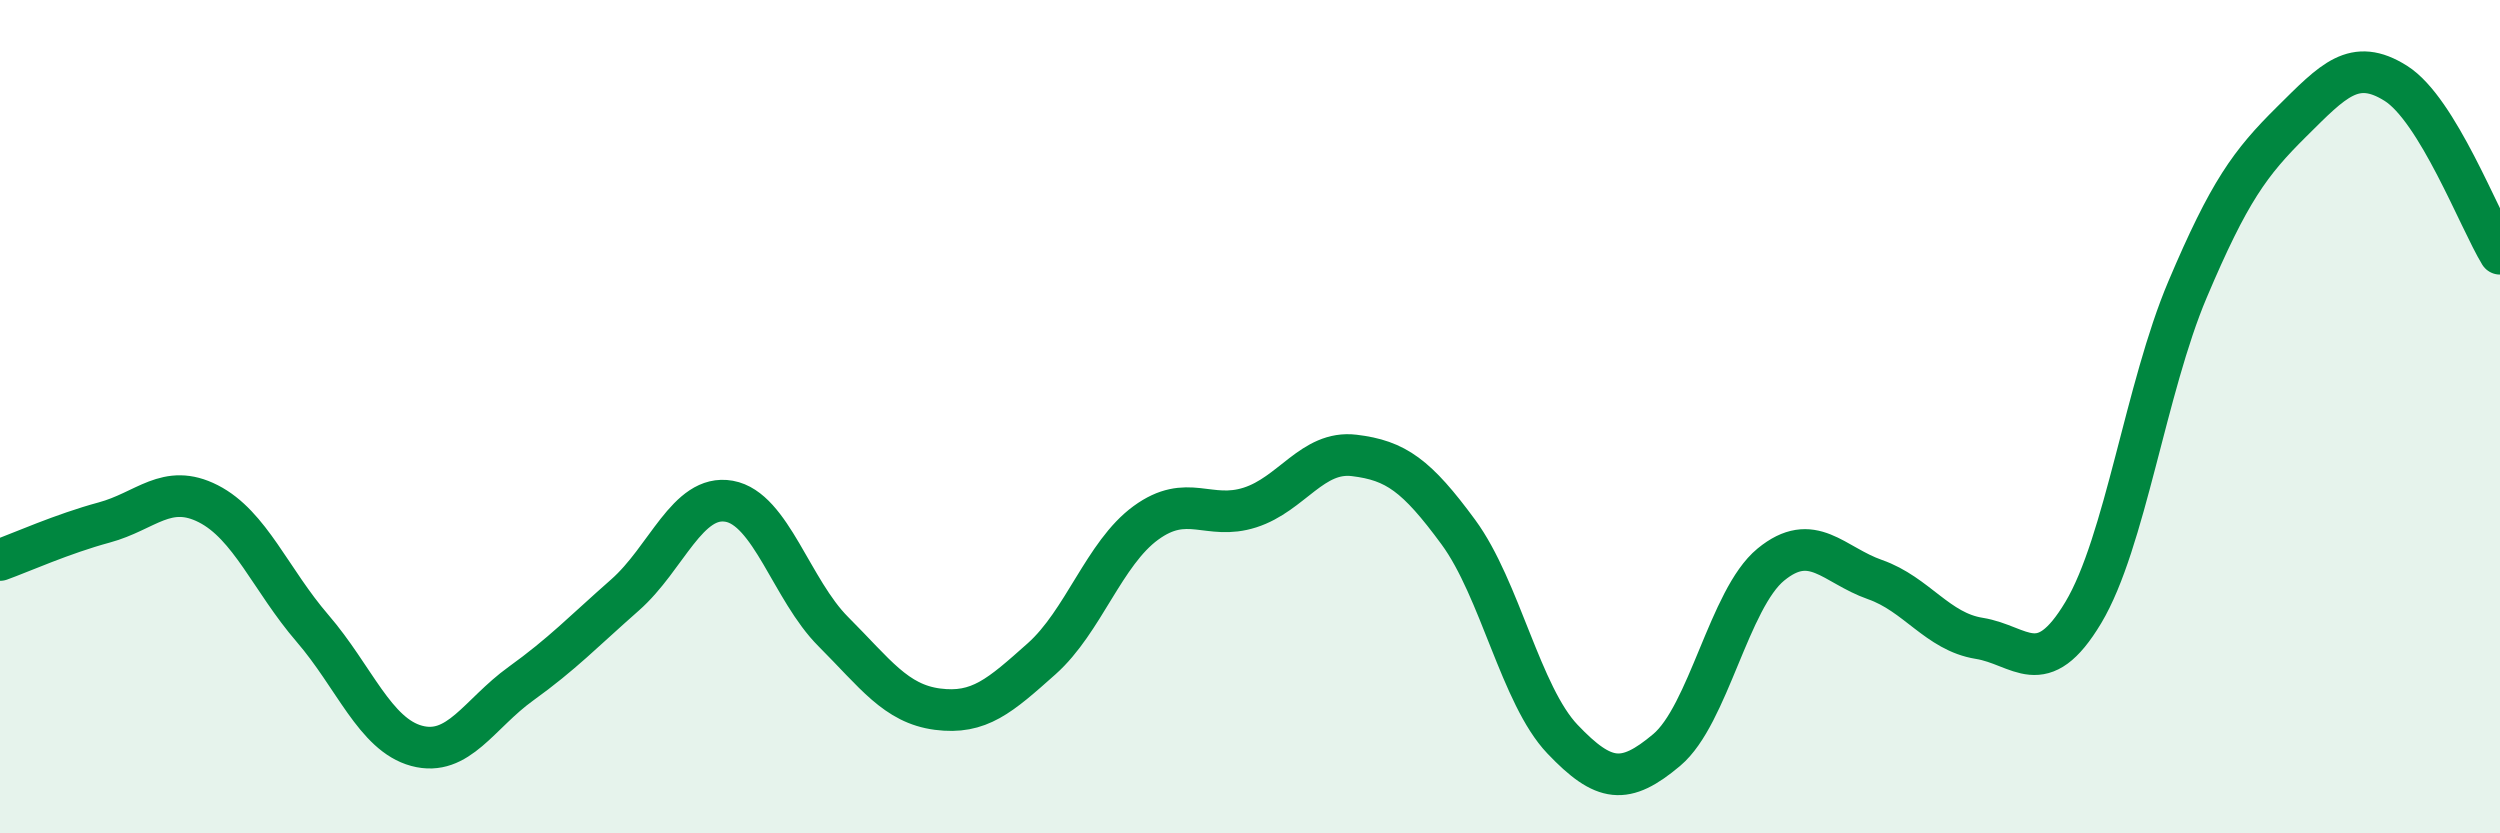 
    <svg width="60" height="20" viewBox="0 0 60 20" xmlns="http://www.w3.org/2000/svg">
      <path
        d="M 0,13.44 C 0.5,13.26 1.5,12.81 2.5,12.54 C 3.5,12.27 4,11.58 5,12.09 C 6,12.6 6.5,13.92 7.5,15.08 C 8.5,16.24 9,17.63 10,17.9 C 11,18.17 11.5,17.13 12.5,16.41 C 13.5,15.69 14,15.16 15,14.28 C 16,13.4 16.5,11.85 17.5,12.03 C 18.5,12.21 19,14.16 20,15.16 C 21,16.16 21.5,16.89 22.5,17.02 C 23.5,17.15 24,16.7 25,15.81 C 26,14.92 26.5,13.28 27.5,12.55 C 28.5,11.82 29,12.5 30,12.18 C 31,11.86 31.5,10.81 32.5,10.93 C 33.5,11.05 34,11.41 35,12.77 C 36,14.13 36.5,16.69 37.5,17.74 C 38.5,18.79 39,18.84 40,18 C 41,17.16 41.5,14.37 42.5,13.55 C 43.5,12.73 44,13.56 45,13.91 C 46,14.26 46.5,15.16 47.5,15.32 C 48.5,15.48 49,16.37 50,14.7 C 51,13.03 51.5,9.31 52.5,6.95 C 53.5,4.59 54,3.91 55,2.92 C 56,1.93 56.5,1.37 57.5,2 C 58.5,2.63 59.5,5.27 60,6.09L60 20L0 20Z"
        fill="#008740"
        opacity="0.1"
        stroke-linecap="round"
        stroke-linejoin="round"
      />
      <path
        d="M 0,13.44 C 0.5,13.26 1.5,12.81 2.5,12.54 C 3.5,12.27 4,11.58 5,12.09 C 6,12.6 6.5,13.92 7.5,15.08 C 8.5,16.24 9,17.63 10,17.9 C 11,18.17 11.5,17.13 12.5,16.41 C 13.5,15.69 14,15.16 15,14.28 C 16,13.4 16.5,11.85 17.5,12.03 C 18.5,12.21 19,14.16 20,15.16 C 21,16.16 21.5,16.89 22.5,17.02 C 23.5,17.15 24,16.7 25,15.81 C 26,14.92 26.5,13.28 27.5,12.55 C 28.5,11.82 29,12.5 30,12.18 C 31,11.86 31.5,10.81 32.5,10.93 C 33.5,11.05 34,11.41 35,12.77 C 36,14.13 36.5,16.69 37.5,17.74 C 38.5,18.79 39,18.84 40,18 C 41,17.16 41.5,14.37 42.5,13.55 C 43.5,12.73 44,13.56 45,13.91 C 46,14.26 46.5,15.16 47.5,15.32 C 48.5,15.48 49,16.37 50,14.7 C 51,13.03 51.5,9.31 52.5,6.95 C 53.5,4.59 54,3.91 55,2.92 C 56,1.93 56.5,1.37 57.5,2 C 58.5,2.63 59.5,5.27 60,6.09"
        stroke="#008740"
        stroke-width="1"
        fill="none"
        stroke-linecap="round"
        stroke-linejoin="round"
      />
    </svg>
  